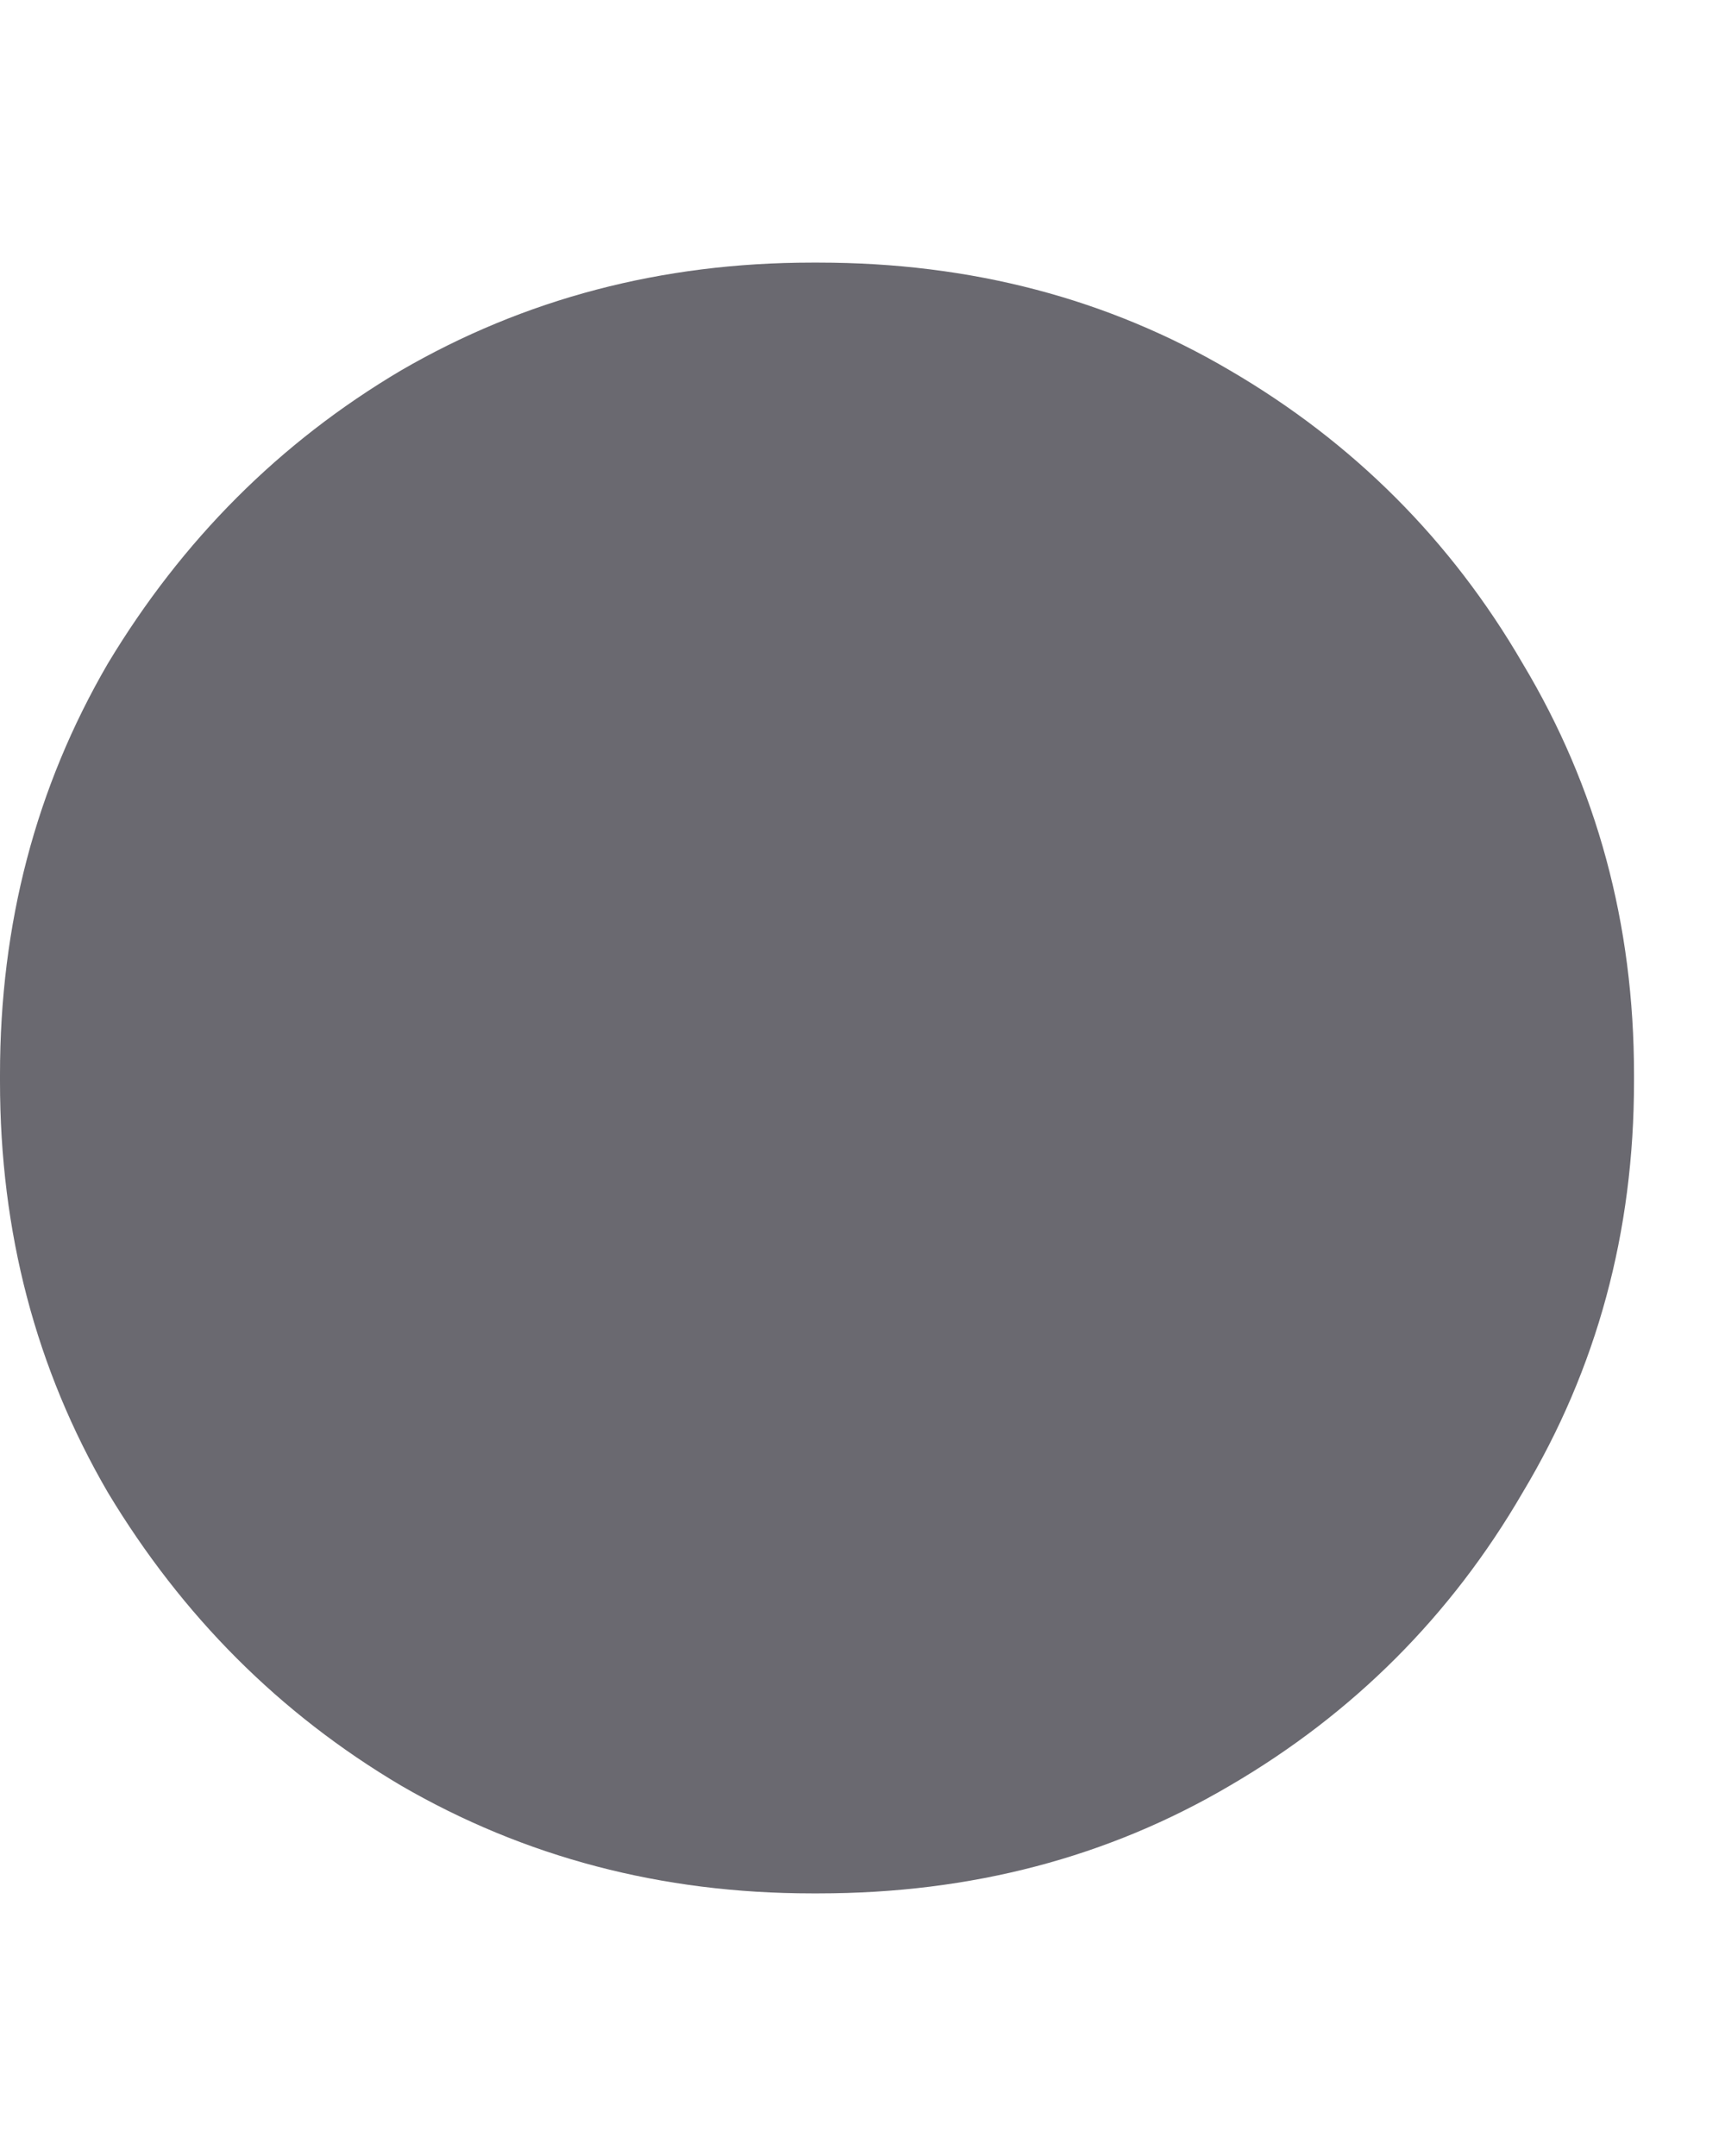 <svg xmlns="http://www.w3.org/2000/svg" width="4" height="5" viewBox="0 0 4 5" fill="none">
  <path d="M3.789 2.492V2.508C3.789 2.857 3.703 3.174 3.531 3.461C3.365 3.747 3.138 3.974 2.852 4.141C2.57 4.307 2.253 4.391 1.898 4.391H1.883C1.534 4.391 1.216 4.307 0.93 4.141C0.648 3.974 0.422 3.747 0.25 3.461C0.083 3.174 0 2.857 0 2.508V2.492C0 2.143 0.083 1.826 0.25 1.539C0.422 1.253 0.648 1.026 0.93 0.859C1.216 0.693 1.534 0.609 1.883 0.609H1.898C2.253 0.609 2.57 0.693 2.852 0.859C3.138 1.026 3.365 1.253 3.531 1.539C3.703 1.826 3.789 2.143 3.789 2.492Z" fill="#6A6970"/>
</svg>